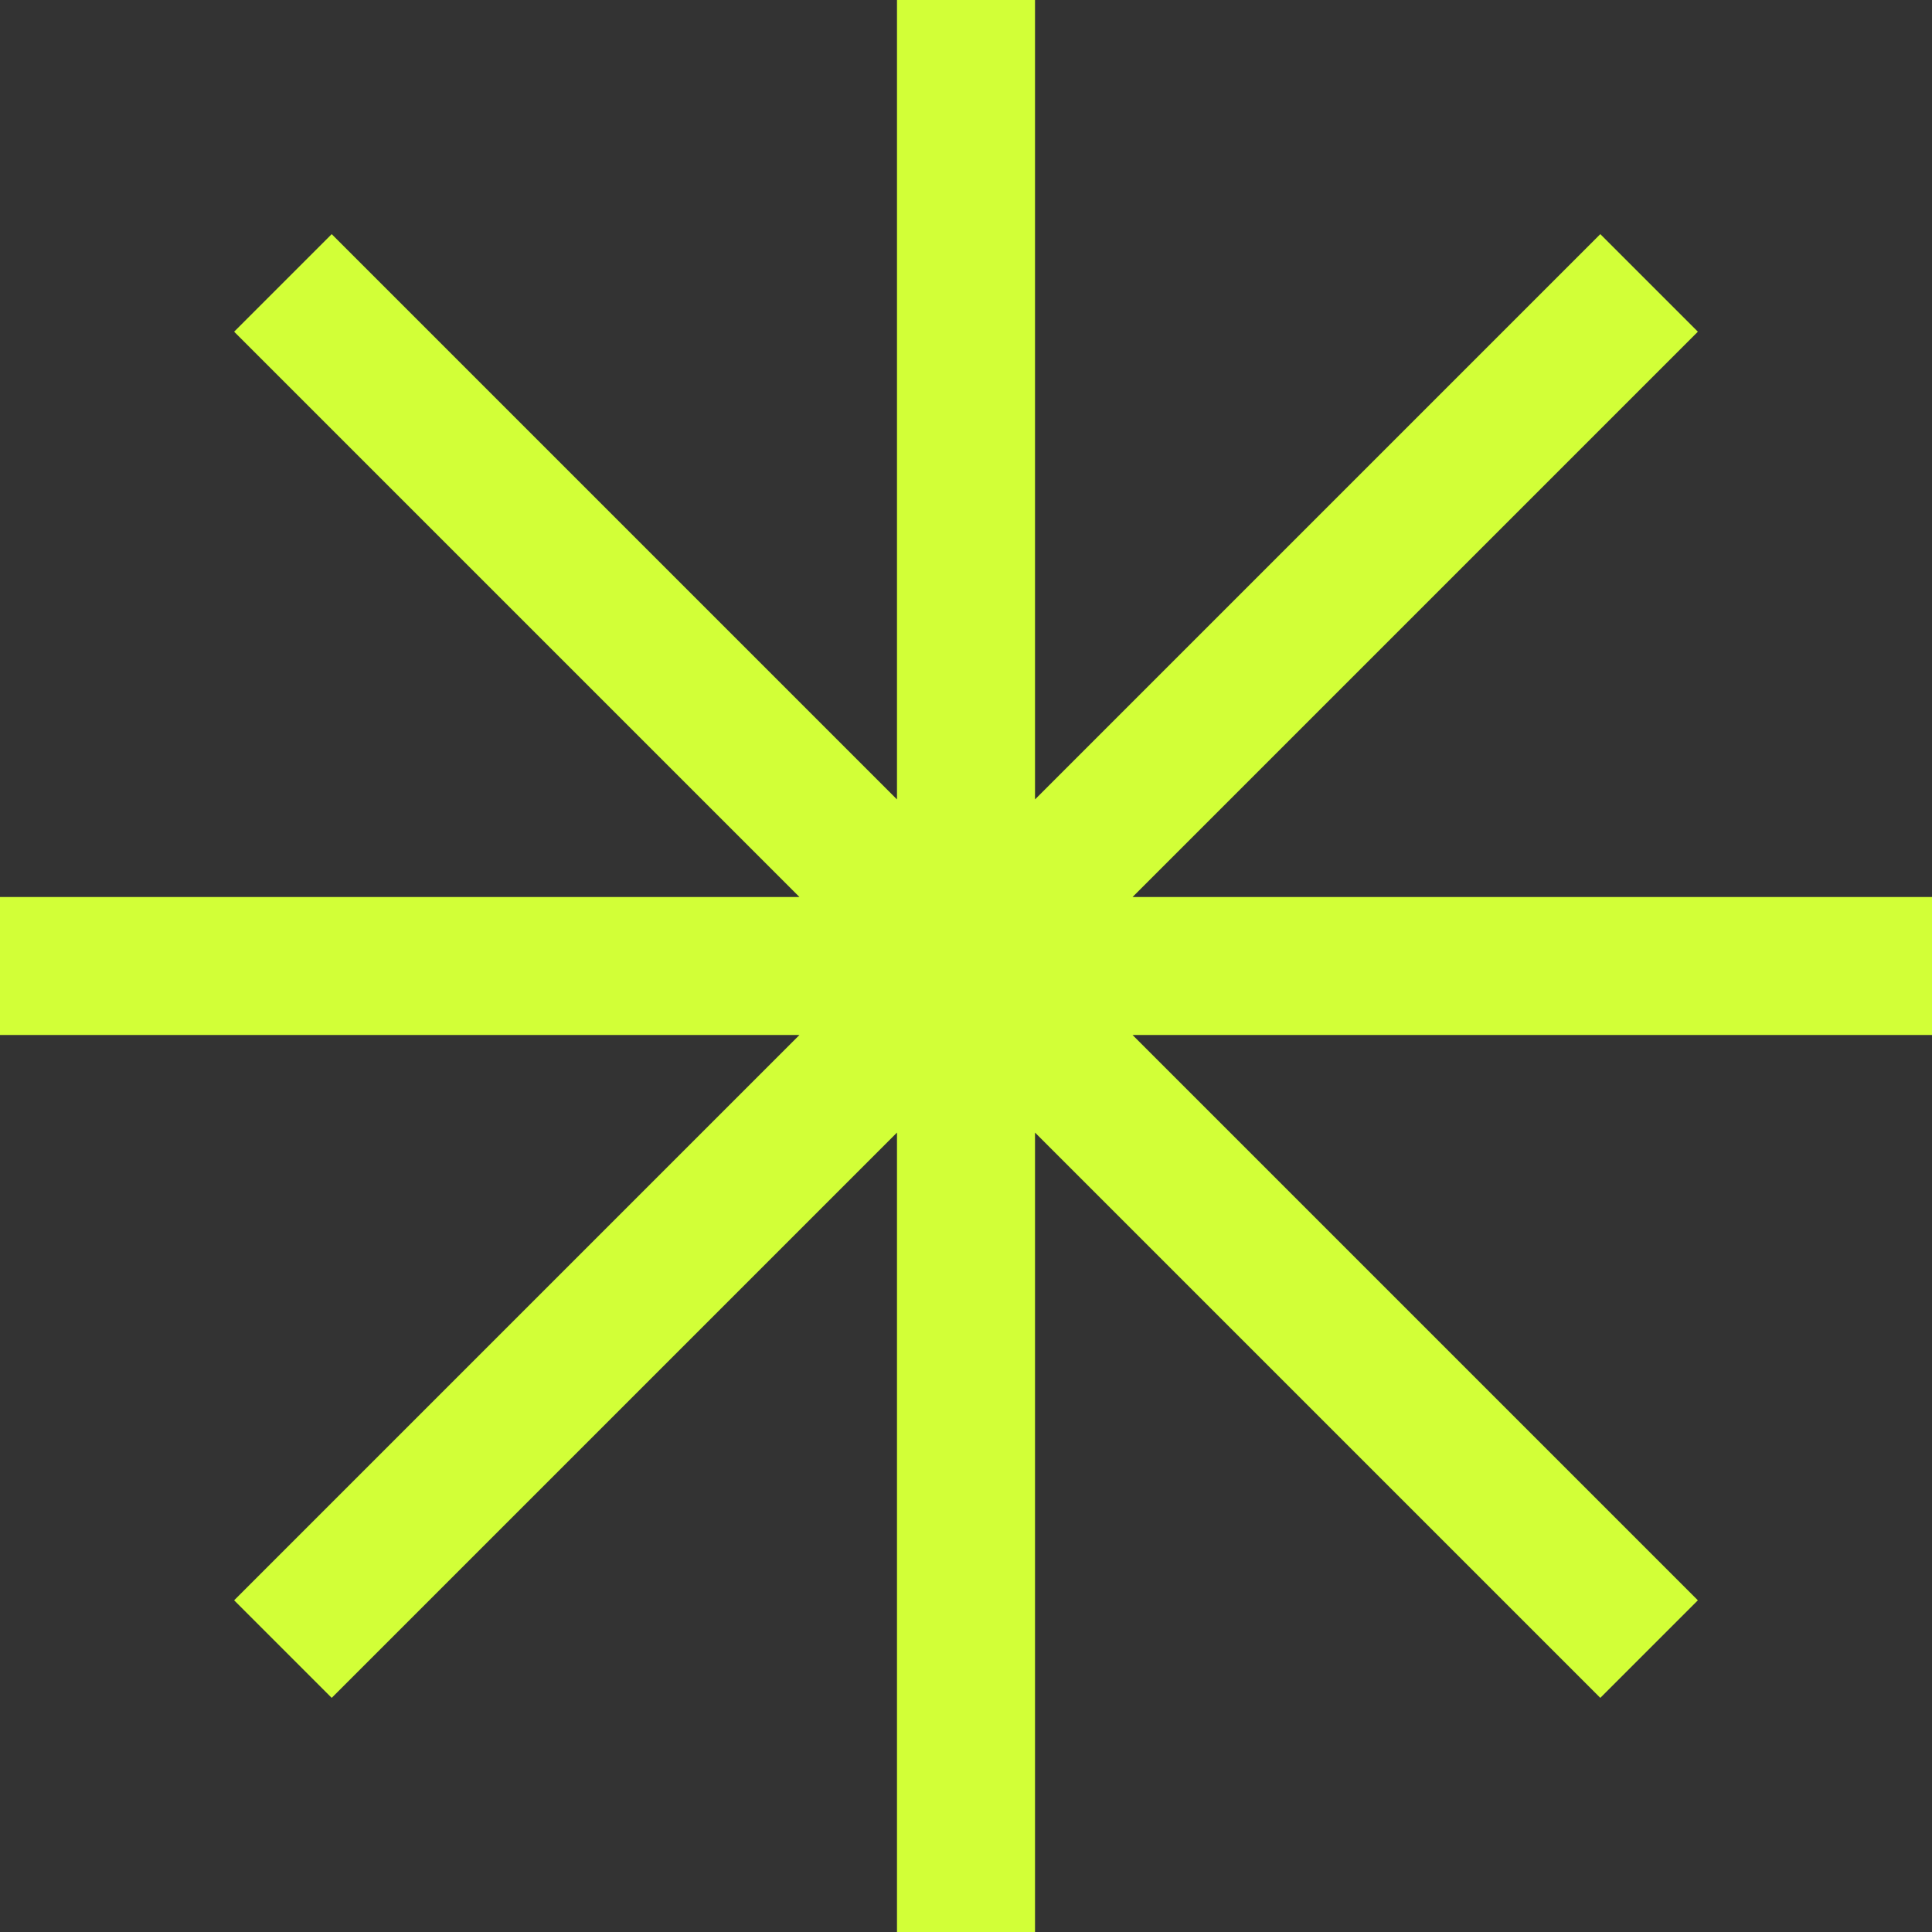 <svg xmlns="http://www.w3.org/2000/svg" width="32" height="32" fill="none" overflow="visible"><rect width="100%" height="100%" fill="#333333" stroke="none"/><g><path d="M 0 32 L 0 0 L 32 0 L 32 32 Z" fill="transparent"></path><g><path d="M 17.143 0 L 14.857 0 L 14.857 13.241 L 5.494 3.878 L 3.878 5.494 L 13.241 14.857 L 0 14.857 L 0 17.143 L 13.241 17.143 L 3.878 26.506 L 5.494 28.122 L 14.857 18.759 L 14.857 32 L 17.143 32 L 17.143 18.759 L 26.506 28.122 L 28.122 26.506 L 18.759 17.143 L 32 17.143 L 32 14.857 L 18.759 14.857 L 28.122 5.494 L 26.506 3.878 L 17.143 13.241 Z" fill="rgb(210, 255, 55)"></path></g></g></svg>